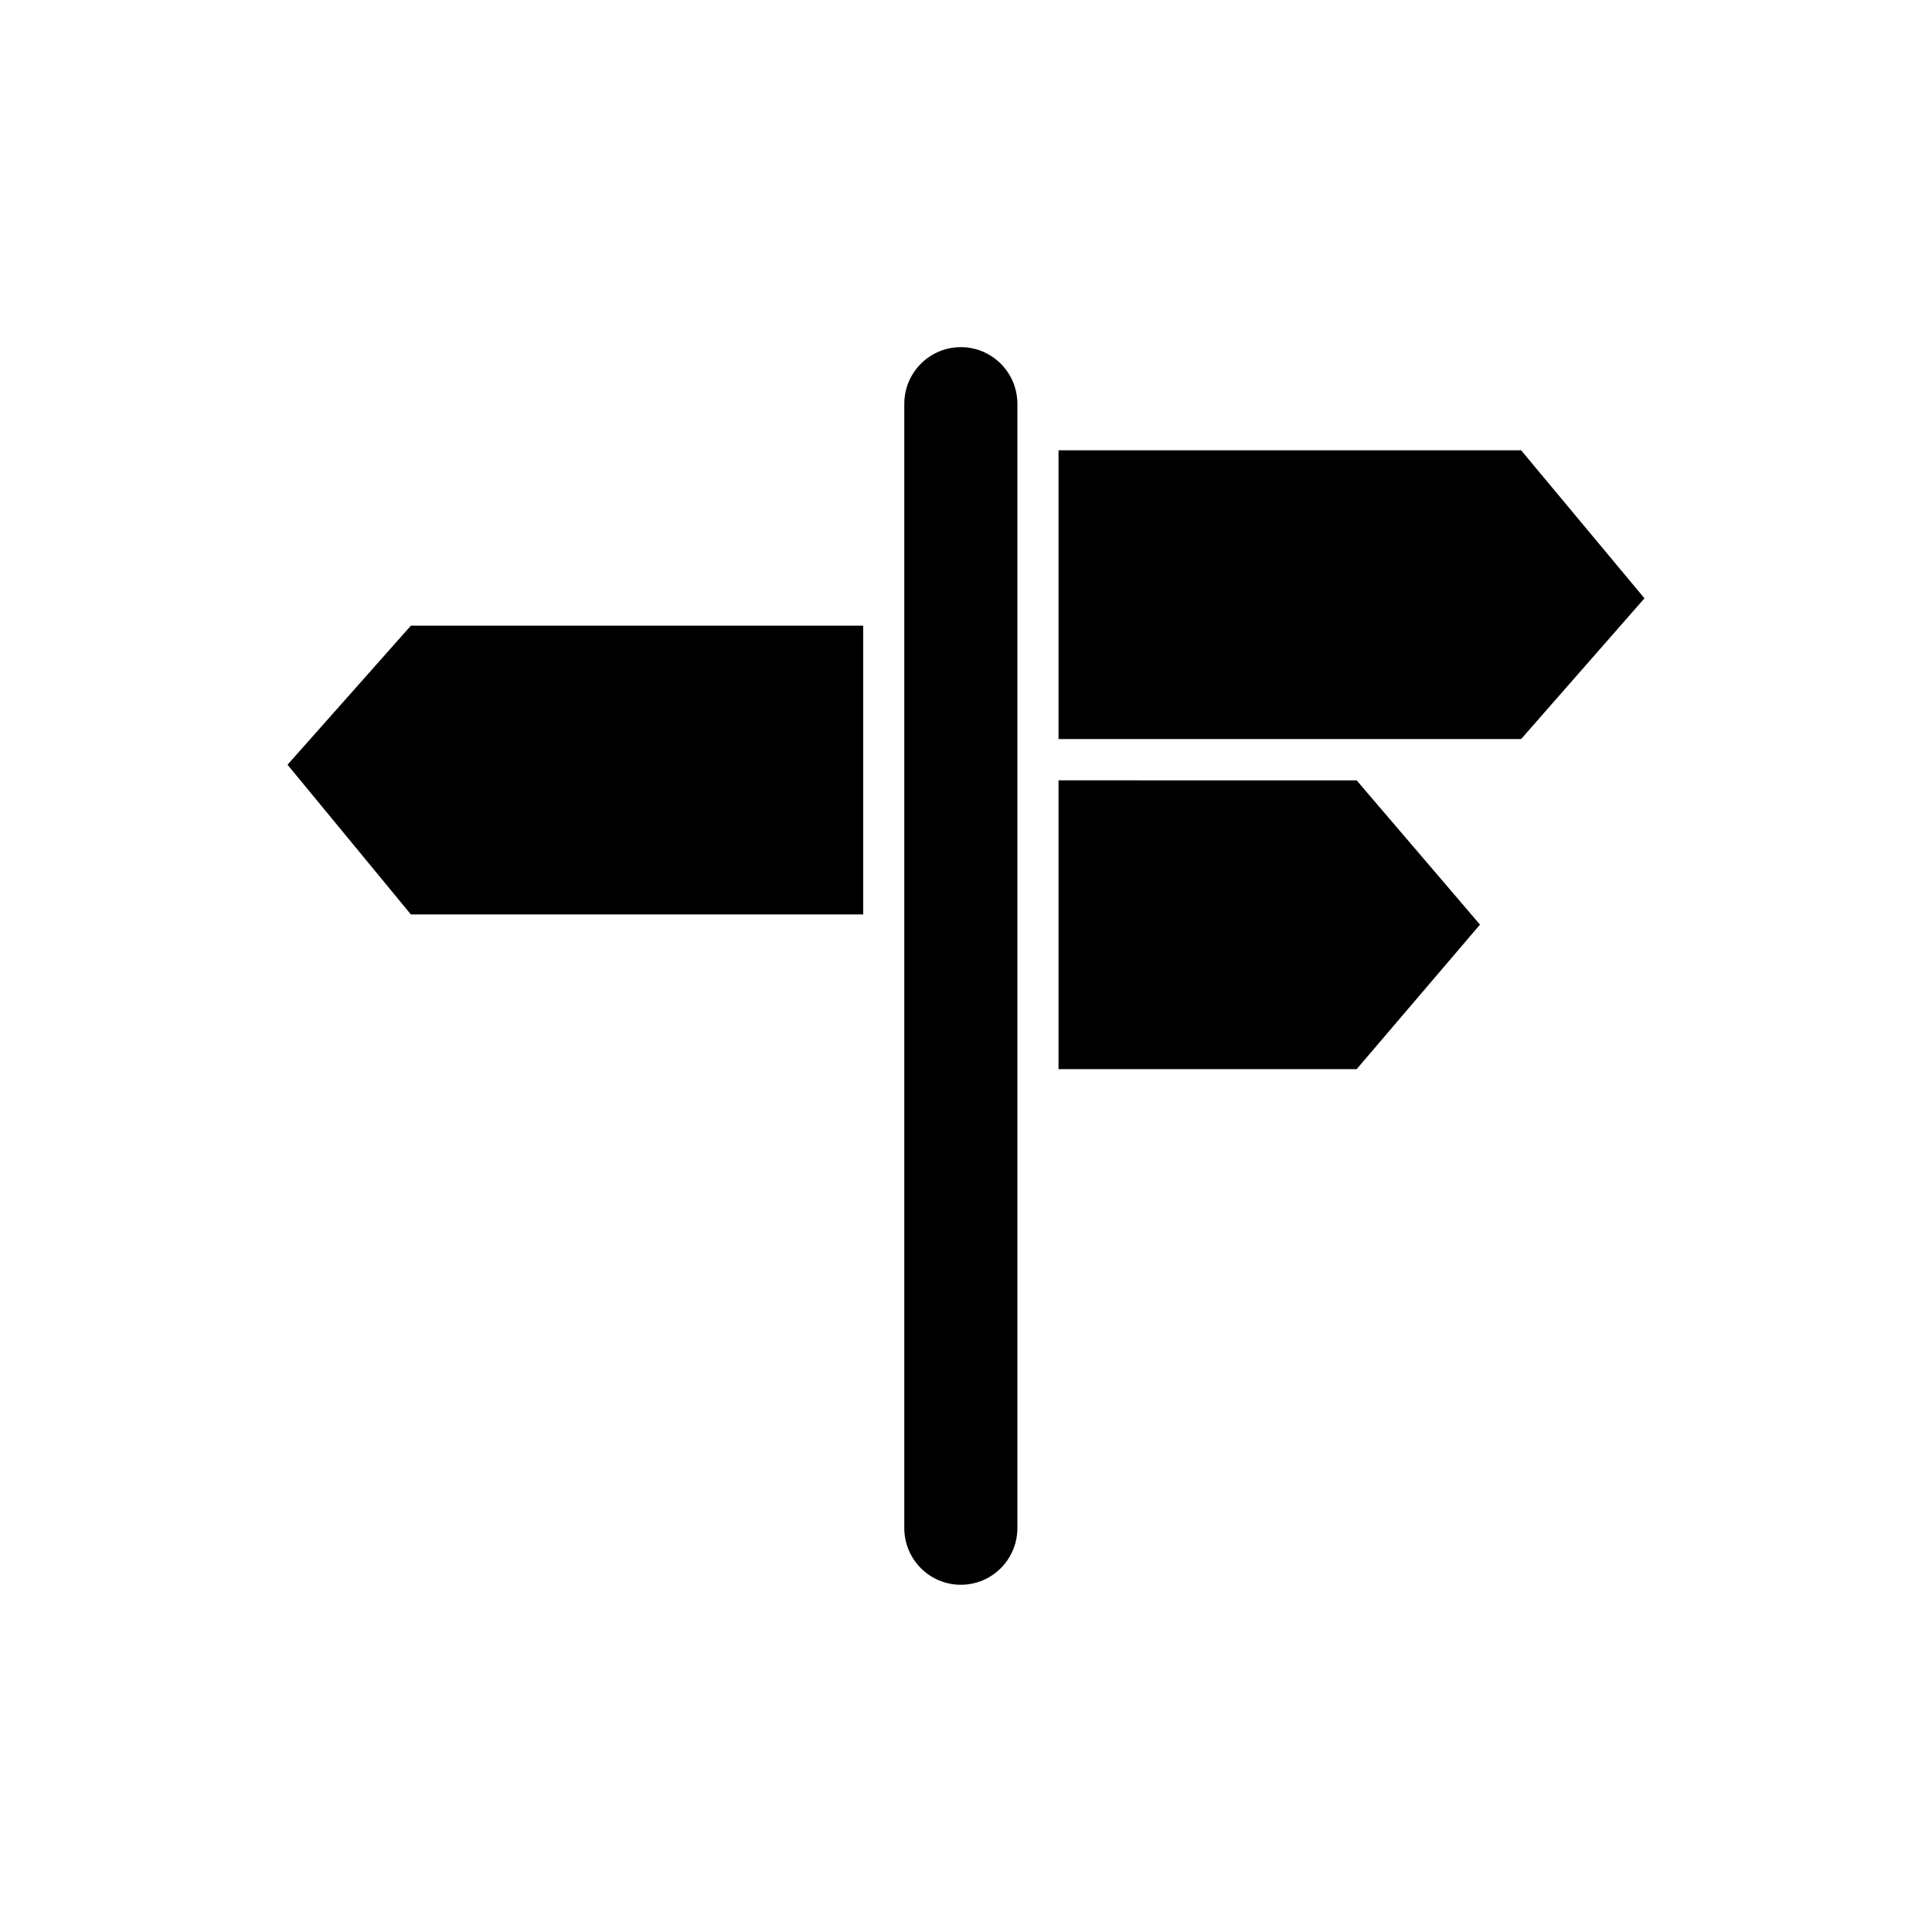 <?xml version="1.0" encoding="UTF-8"?>
<!-- Uploaded to: SVG Repo, www.svgrepo.com, Generator: SVG Repo Mixer Tools -->
<svg fill="#000000" width="800px" height="800px" version="1.1" viewBox="144 144 512 512" xmlns="http://www.w3.org/2000/svg">
 <g>
  <path d="m398.63 236c-8.273 0-14.984 6.727-14.984 15.023v297.93c0 8.297 6.711 15.027 14.984 15.027 8.277 0 14.988-6.731 14.988-15.027v-297.93c-0.004-8.301-6.715-15.027-14.988-15.027z"/>
  <path d="m220.2 346.66 32.688 39.676h119.87v-76.527h-119.87z"/>
  <path d="m424.52 350.8v76.539h79.004l32.688-38.305-32.688-38.234z"/>
  <path d="m547.11 263.33h-122.59v76.531h122.59l32.691-37.305z"/>
 </g>
</svg>